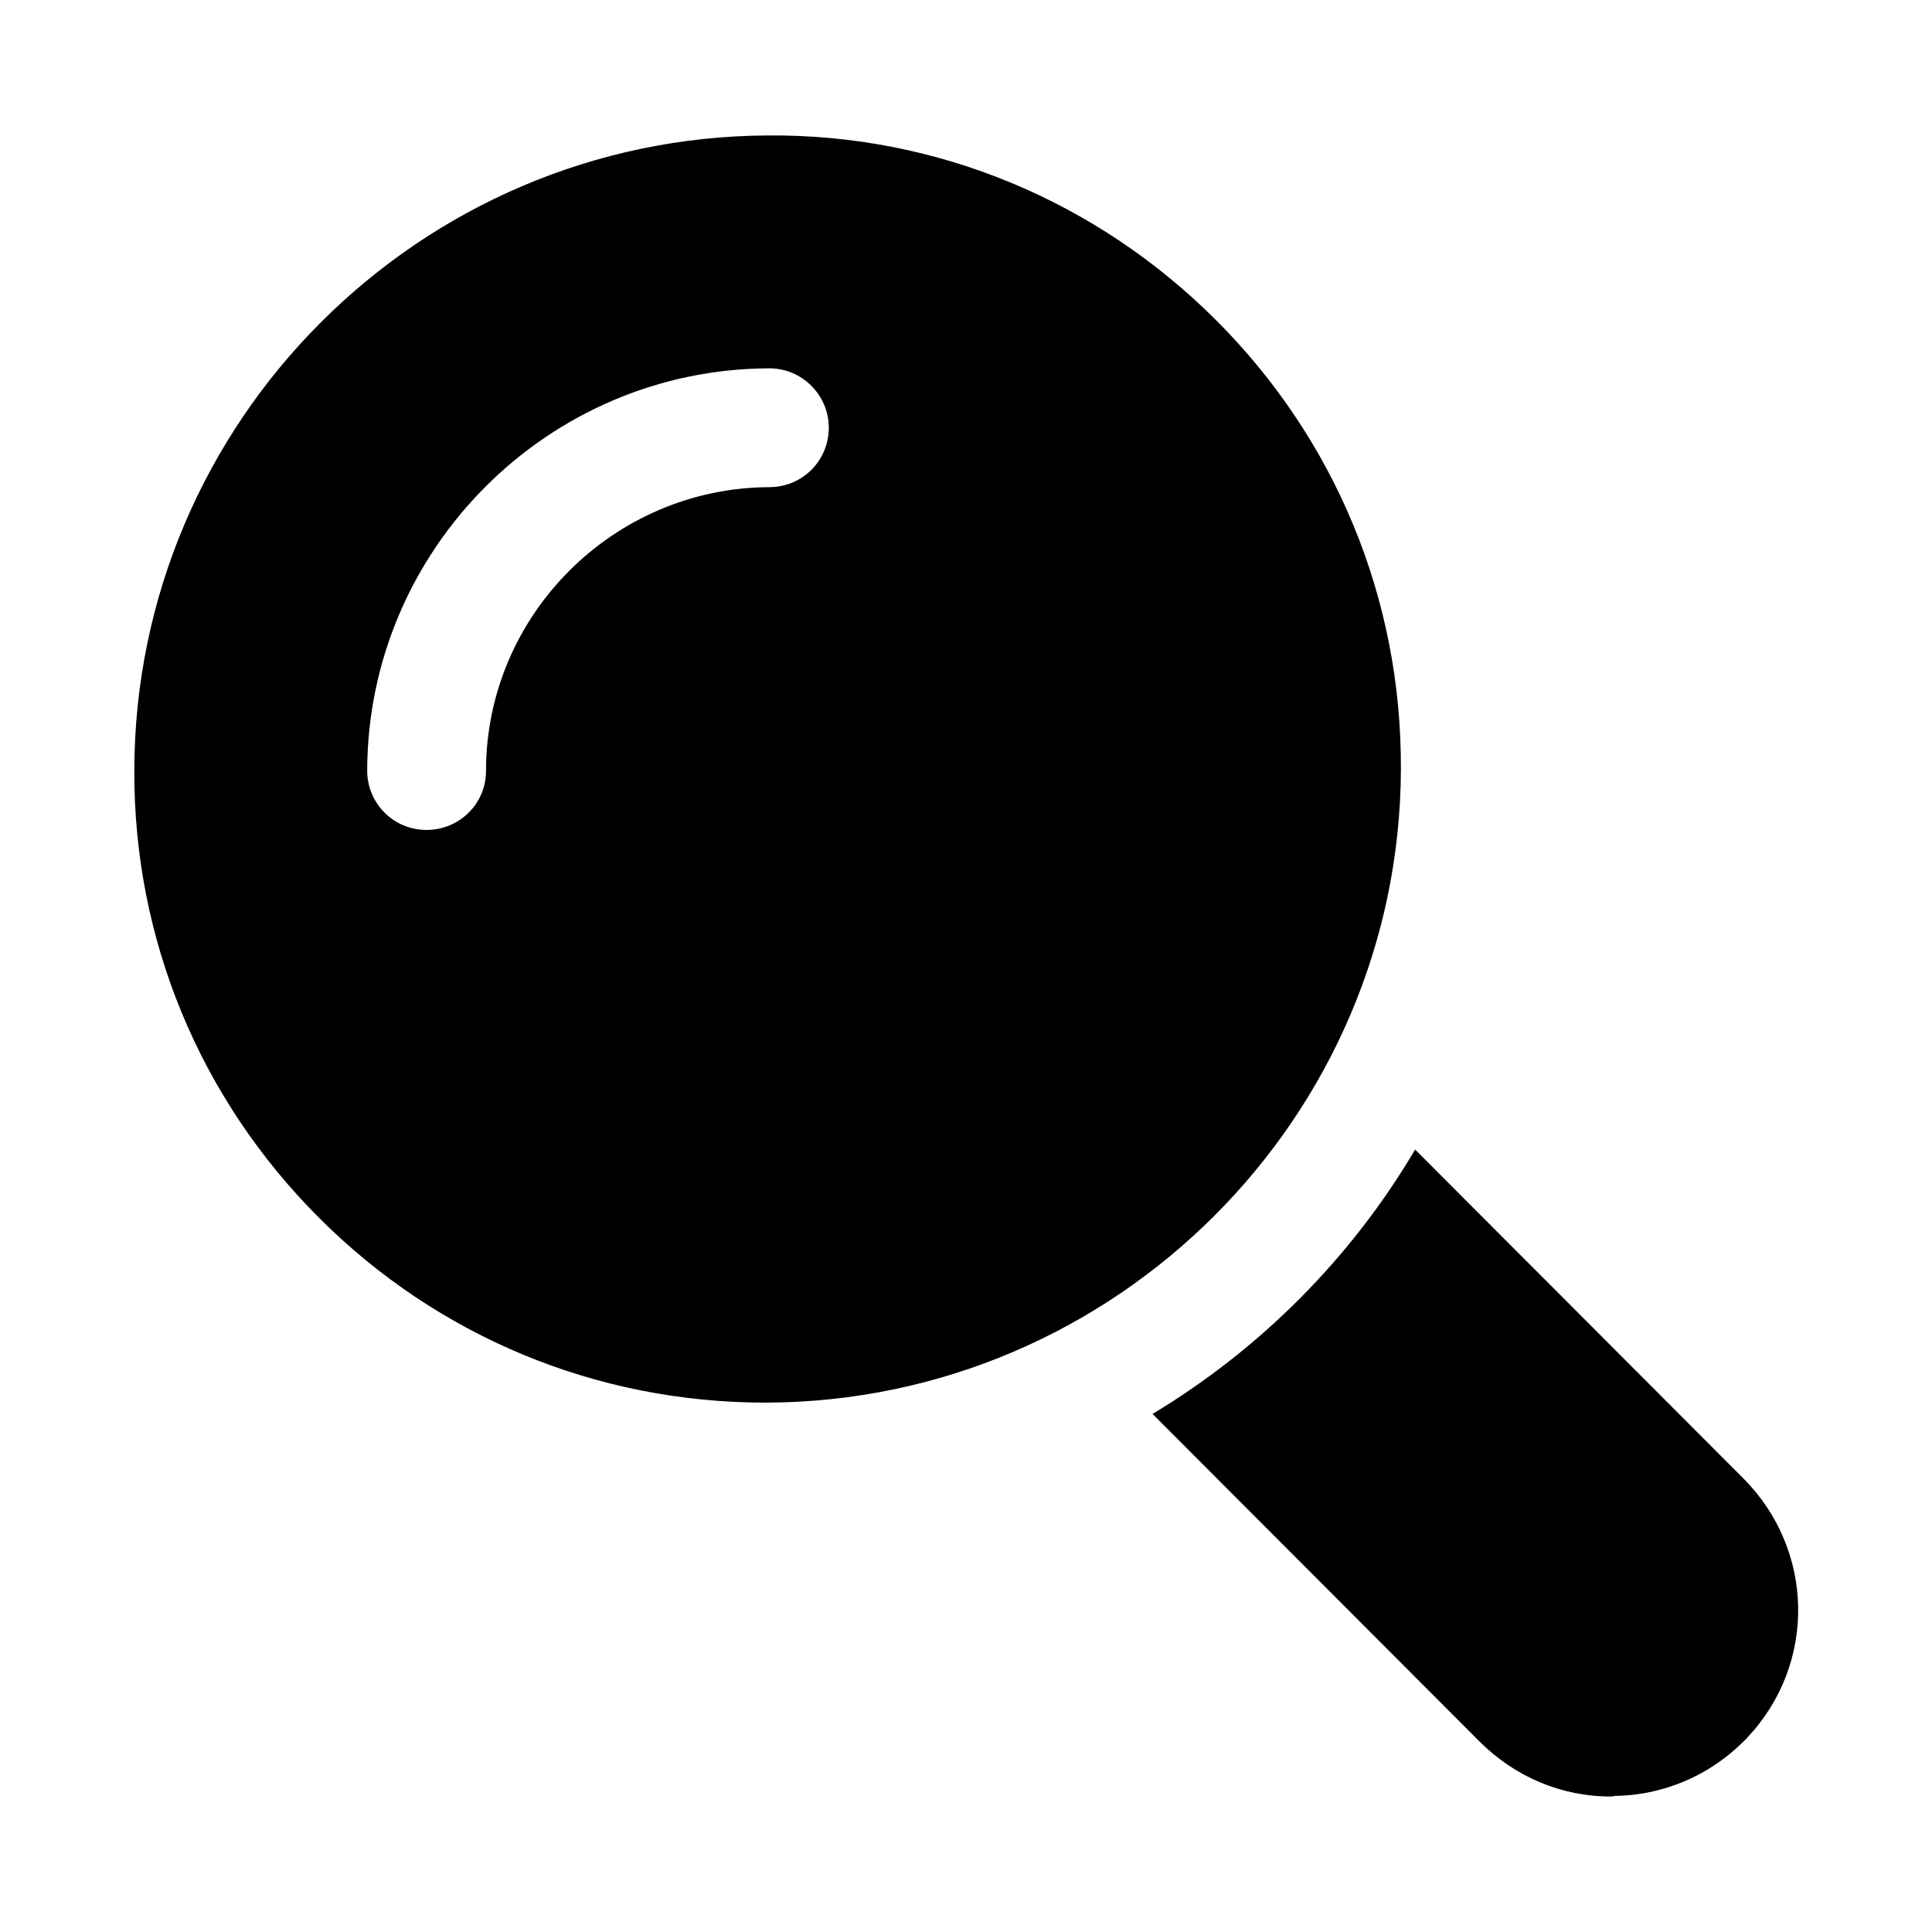 <?xml version="1.0" encoding="UTF-8"?>
<!-- Uploaded to: SVG Repo, www.svgrepo.com, Generator: SVG Repo Mixer Tools -->
<svg fill="#000000" width="800px" height="800px" version="1.1" viewBox="144 144 512 512" xmlns="http://www.w3.org/2000/svg">
 <g>
  <path d="m605.93 535.71-86.906-87.066c-17.004 28.812-41.09 52.902-69.59 70.062l86.594 86.75c9.445 9.445 21.727 14.641 34.953 14.641 0.316 0 0.473 0 0.785-0.156 13.383-0.156 25.977-5.668 35.266-15.43 18.422-19.52 17.949-49.75-1.102-68.801z"/>
  <path d="m515.25 347.57c0.156-44.871-17.32-87.062-48.965-118.71-31.645-31.645-73.996-49.277-118.55-48.965-92.574 0.316-167.99 75.73-168.14 168.3-0.156 44.715 17.316 86.906 48.965 118.55 31.488 31.488 73.527 48.965 118.24 48.965h0.316c92.57-0.316 167.98-75.73 168.14-168.15zm-167.36-74.469c-41.25 0.156-75.098 33.848-75.098 75.258 0 8.66-7.086 15.586-15.742 15.586-8.816 0-15.742-7.086-15.742-15.742 0.156-58.566 47.863-106.43 106.59-106.59 8.66 0 15.742 7.086 15.742 15.742-0.004 8.656-6.93 15.742-15.746 15.742z"/>
 </g>
</svg>